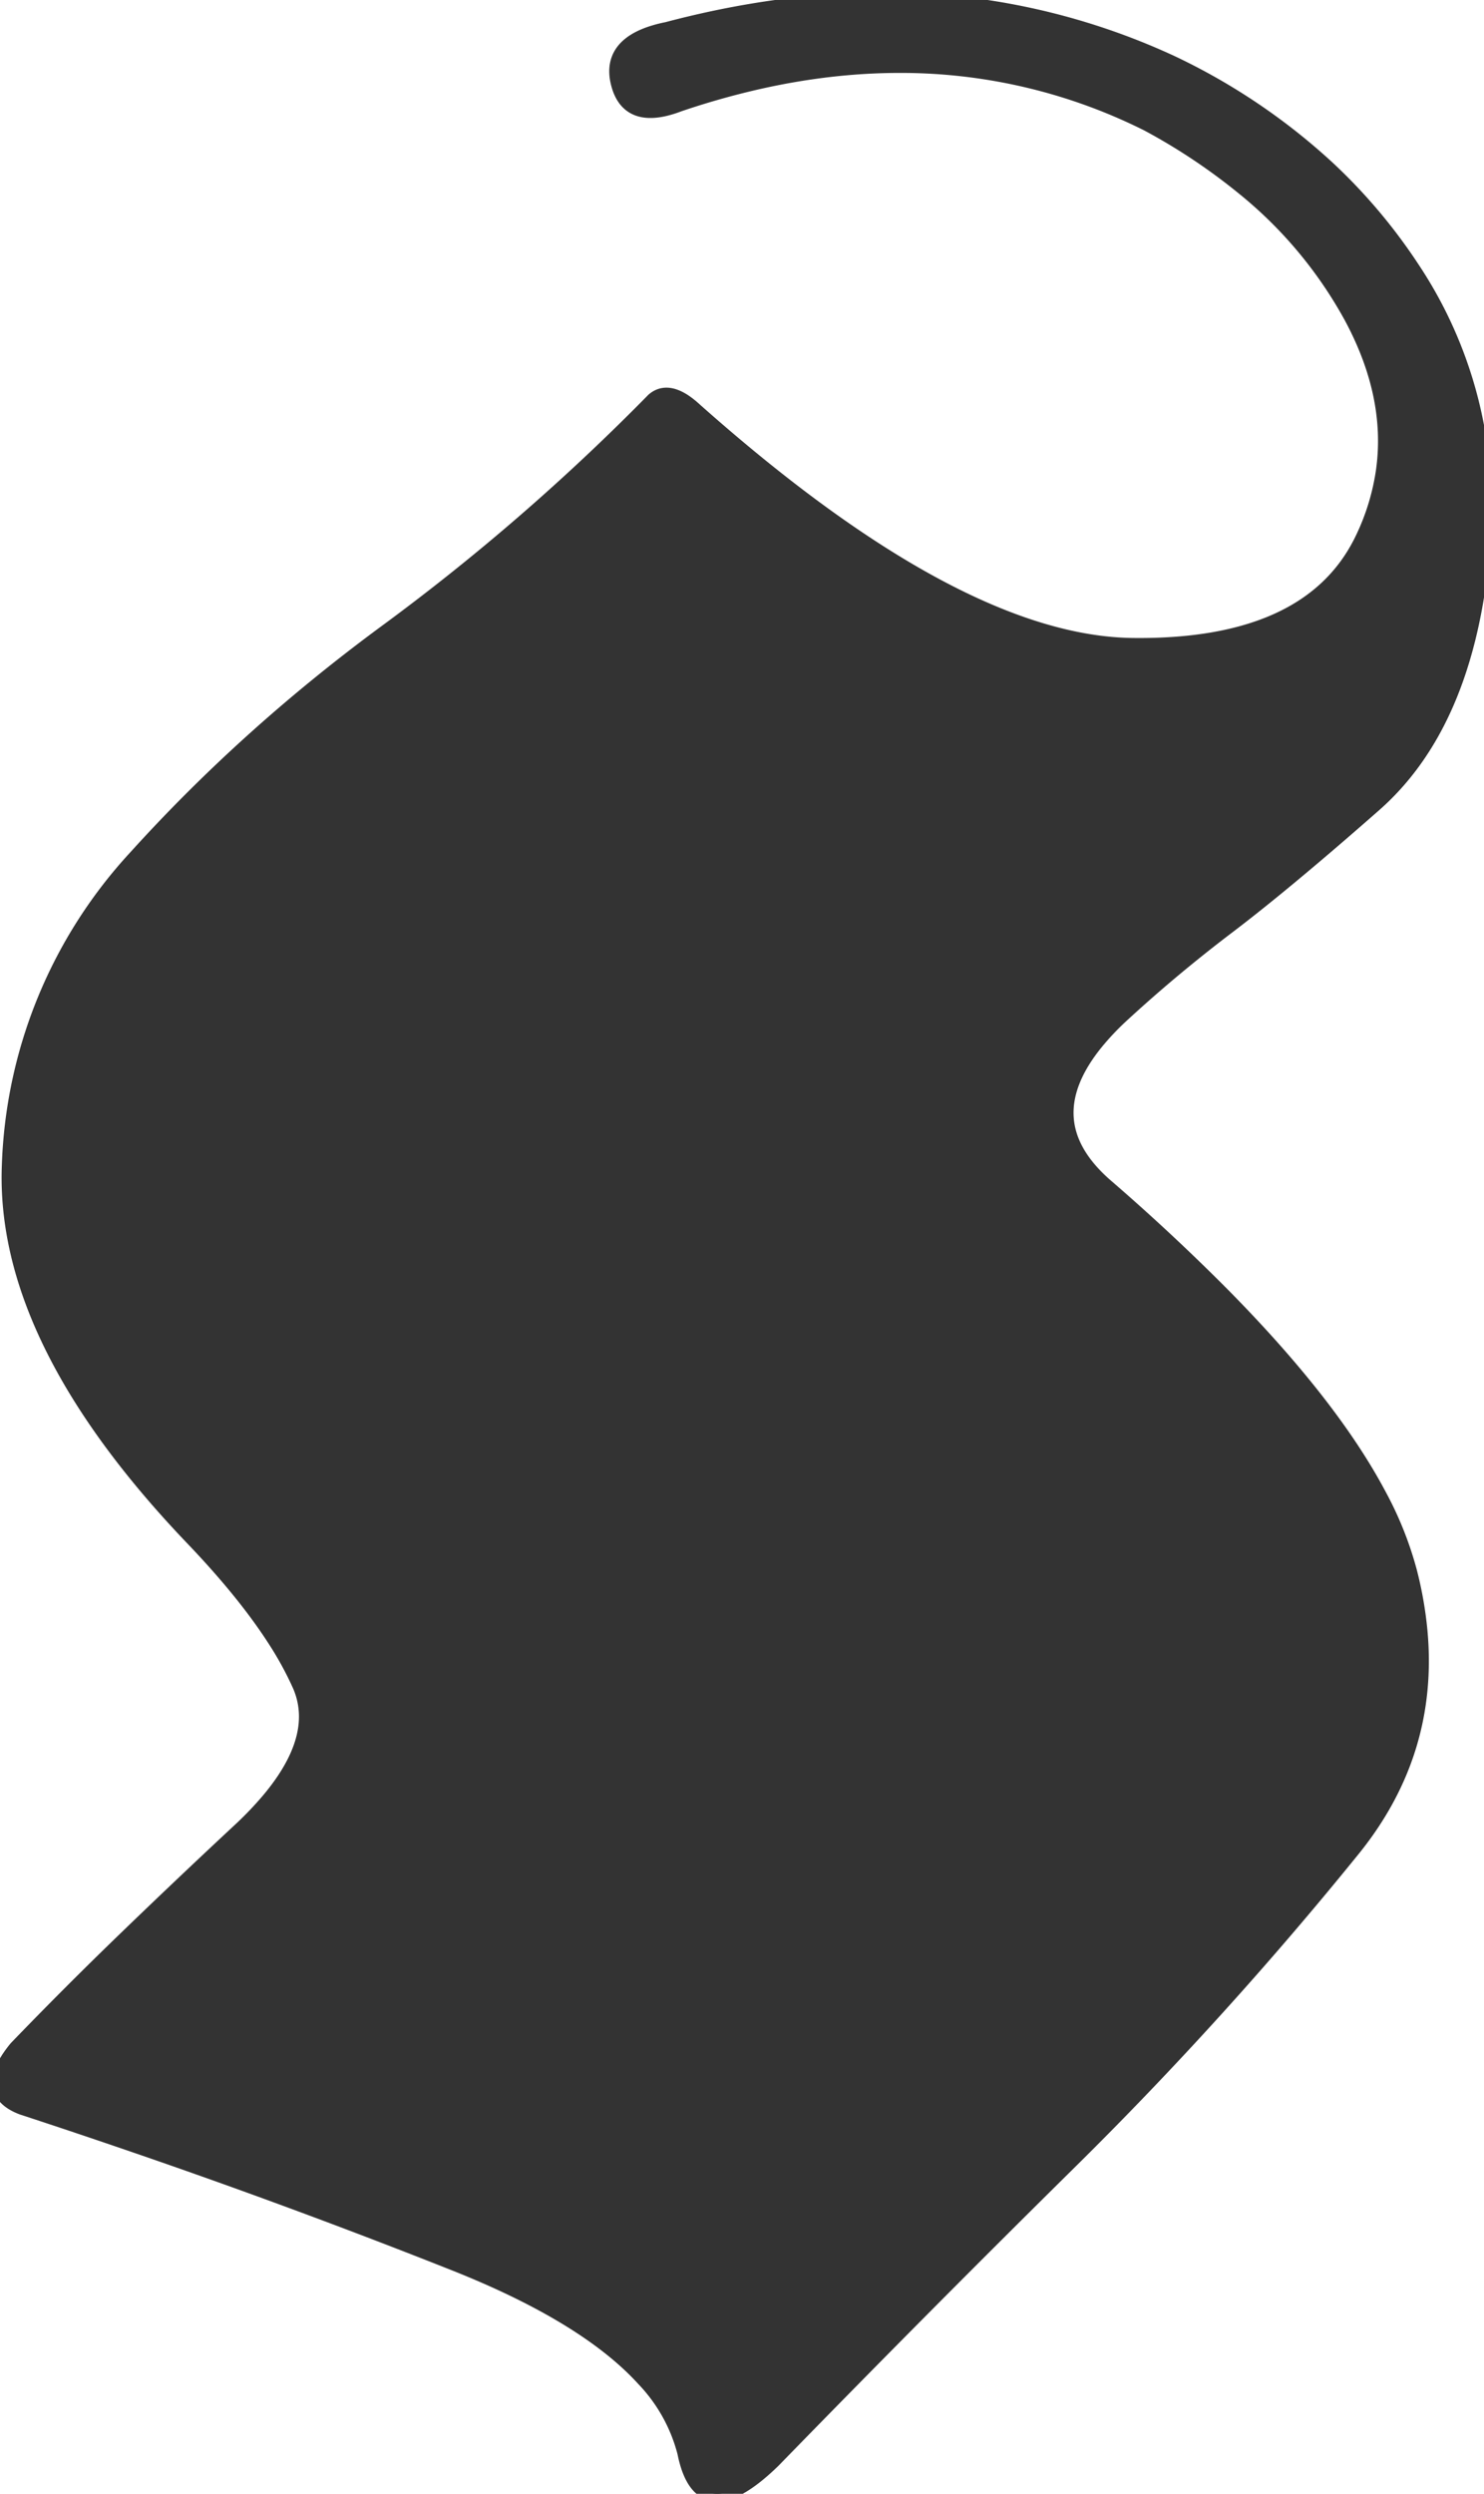 <svg width="36.955" height="62.065" viewBox="0 0 36.955 62.065" xmlns="http://www.w3.org/2000/svg"><g id="svgGroup" stroke-linecap="round" fill-rule="evenodd " font-size="9pt" stroke="#333333" stroke-width=".1mm" fill="#333333"><path d="M 29.165 1.565 A 16.921 16.921 0 0 0 21.99 0 Q 19.396 0 16.617 0.735 Q 15.281 1.002 15.366 1.878 A 1.3 1.3 0 0 0 15.396 2.053 Q 15.64 3.078 16.91 2.59 A 19.651 19.651 0 0 1 18.845 2.041 Q 20.668 1.626 22.403 1.626 A 13.737 13.737 0 0 1 28.58 3.078 A 14.945 14.945 0 0 1 30.952 4.656 A 10.788 10.788 0 0 1 33.658 7.888 Q 34.706 9.838 34.457 11.688 A 5.803 5.803 0 0 1 33.902 13.479 Q 32.583 16.116 28.213 16.067 Q 23.843 16.018 17.3 10.207 A 2.585 2.585 0 0 0 17.202 10.121 Q 16.635 9.648 16.275 9.963 A 54.783 54.783 0 0 1 9.659 15.701 Q 6.167 18.264 3.384 21.34 A 11.872 11.872 0 0 0 0.235 29.006 A 7.645 7.645 0 0 0 0.229 29.307 Q 0.229 33.524 4.849 38.332 Q 6.099 39.646 6.833 40.781 A 8.456 8.456 0 0 1 7.461 41.921 A 1.946 1.946 0 0 1 7.634 42.722 Q 7.634 43.686 6.699 44.8 A 8.687 8.687 0 0 1 5.972 45.559 Q 4.556 46.877 3.14 48.244 A 108.276 108.276 0 0 0 0.406 50.979 A 3.243 3.243 0 0 0 0.293 51.125 Q -0.402 52.08 0.552 52.444 A 204.402 204.402 0 0 1 3.349 53.382 A 180.785 180.785 0 0 1 11.319 56.326 Q 14.598 57.628 16.032 59.202 A 4.154 4.154 0 0 1 17.056 61.037 Q 17.447 62.991 19.253 61.233 A 531.826 531.826 0 0 1 26.651 53.786 A 94.264 94.264 0 0 0 33.706 45.998 Q 35.636 43.596 35.358 40.591 A 9.454 9.454 0 0 0 35.098 39.114 A 8.718 8.718 0 0 0 34.331 37.201 Q 33.138 34.957 30.442 32.228 A 52.106 52.106 0 0 0 27.505 29.494 A 4.32 4.32 0 0 1 27.348 29.348 Q 25.776 27.813 27.281 25.951 A 6.642 6.642 0 0 1 27.896 25.295 Q 29.165 24.123 30.581 23.049 Q 31.643 22.243 33.159 20.943 A 116.982 116.982 0 0 0 34.219 20.022 Q 36.441 18.069 36.88 14.016 A 12.554 12.554 0 0 0 36.955 12.662 A 10.653 10.653 0 0 0 35.171 6.692 A 13.686 13.686 0 0 0 33.054 4.183 A 15.526 15.526 0 0 0 29.165 1.565 Z M 16.617 34.377 L 25.699 25.491 A 1.71 1.71 0 0 0 25.855 25.29 Q 26.015 25.048 26.015 24.825 A 0.62 0.62 0 0 0 25.967 24.587 A 0.691 0.691 0 0 0 25.543 24.192 Q 25.398 24.139 25.21 24.123 A 12.688 12.688 0 0 1 22.663 23.568 Q 21.487 23.19 20.224 22.579 A 24.97 24.97 0 0 1 19.058 21.975 A 535.253 535.253 0 0 1 16.867 20.725 Q 14.117 19.147 12.712 18.285 A 36.794 36.794 0 0 1 11.978 17.825 Q 10.588 16.925 8.547 18.902 A 12.795 12.795 0 0 0 7.73 19.778 A 8.679 8.679 0 0 0 6.829 21.039 Q 5.065 24.089 7.499 26.919 A 8.742 8.742 0 0 0 7.705 27.151 A 66.036 66.036 0 0 0 11.288 30.727 Q 13.217 32.518 15.471 34.367 A 105.819 105.819 0 0 0 15.542 34.426 A 1.277 1.277 0 0 0 15.729 34.544 Q 16.207 34.787 16.617 34.377 Z M 15.689 37.551 L 8.804 44.582 Q 8.33 45.388 9.053 45.826 A 1.597 1.597 0 0 0 9.097 45.852 A 654.857 654.857 0 0 0 16.031 49.026 Q 19.497 50.588 23.013 52.053 Q 25.192 53.012 27.371 50.042 A 13.607 13.607 0 0 0 27.896 49.27 A 4.114 4.114 0 0 0 28.548 47.048 Q 28.548 42.744 19.888 36.575 Q 18.226 35.577 15.825 37.443 A 10.57 10.57 0 0 0 15.689 37.551 Z"/></g></svg>